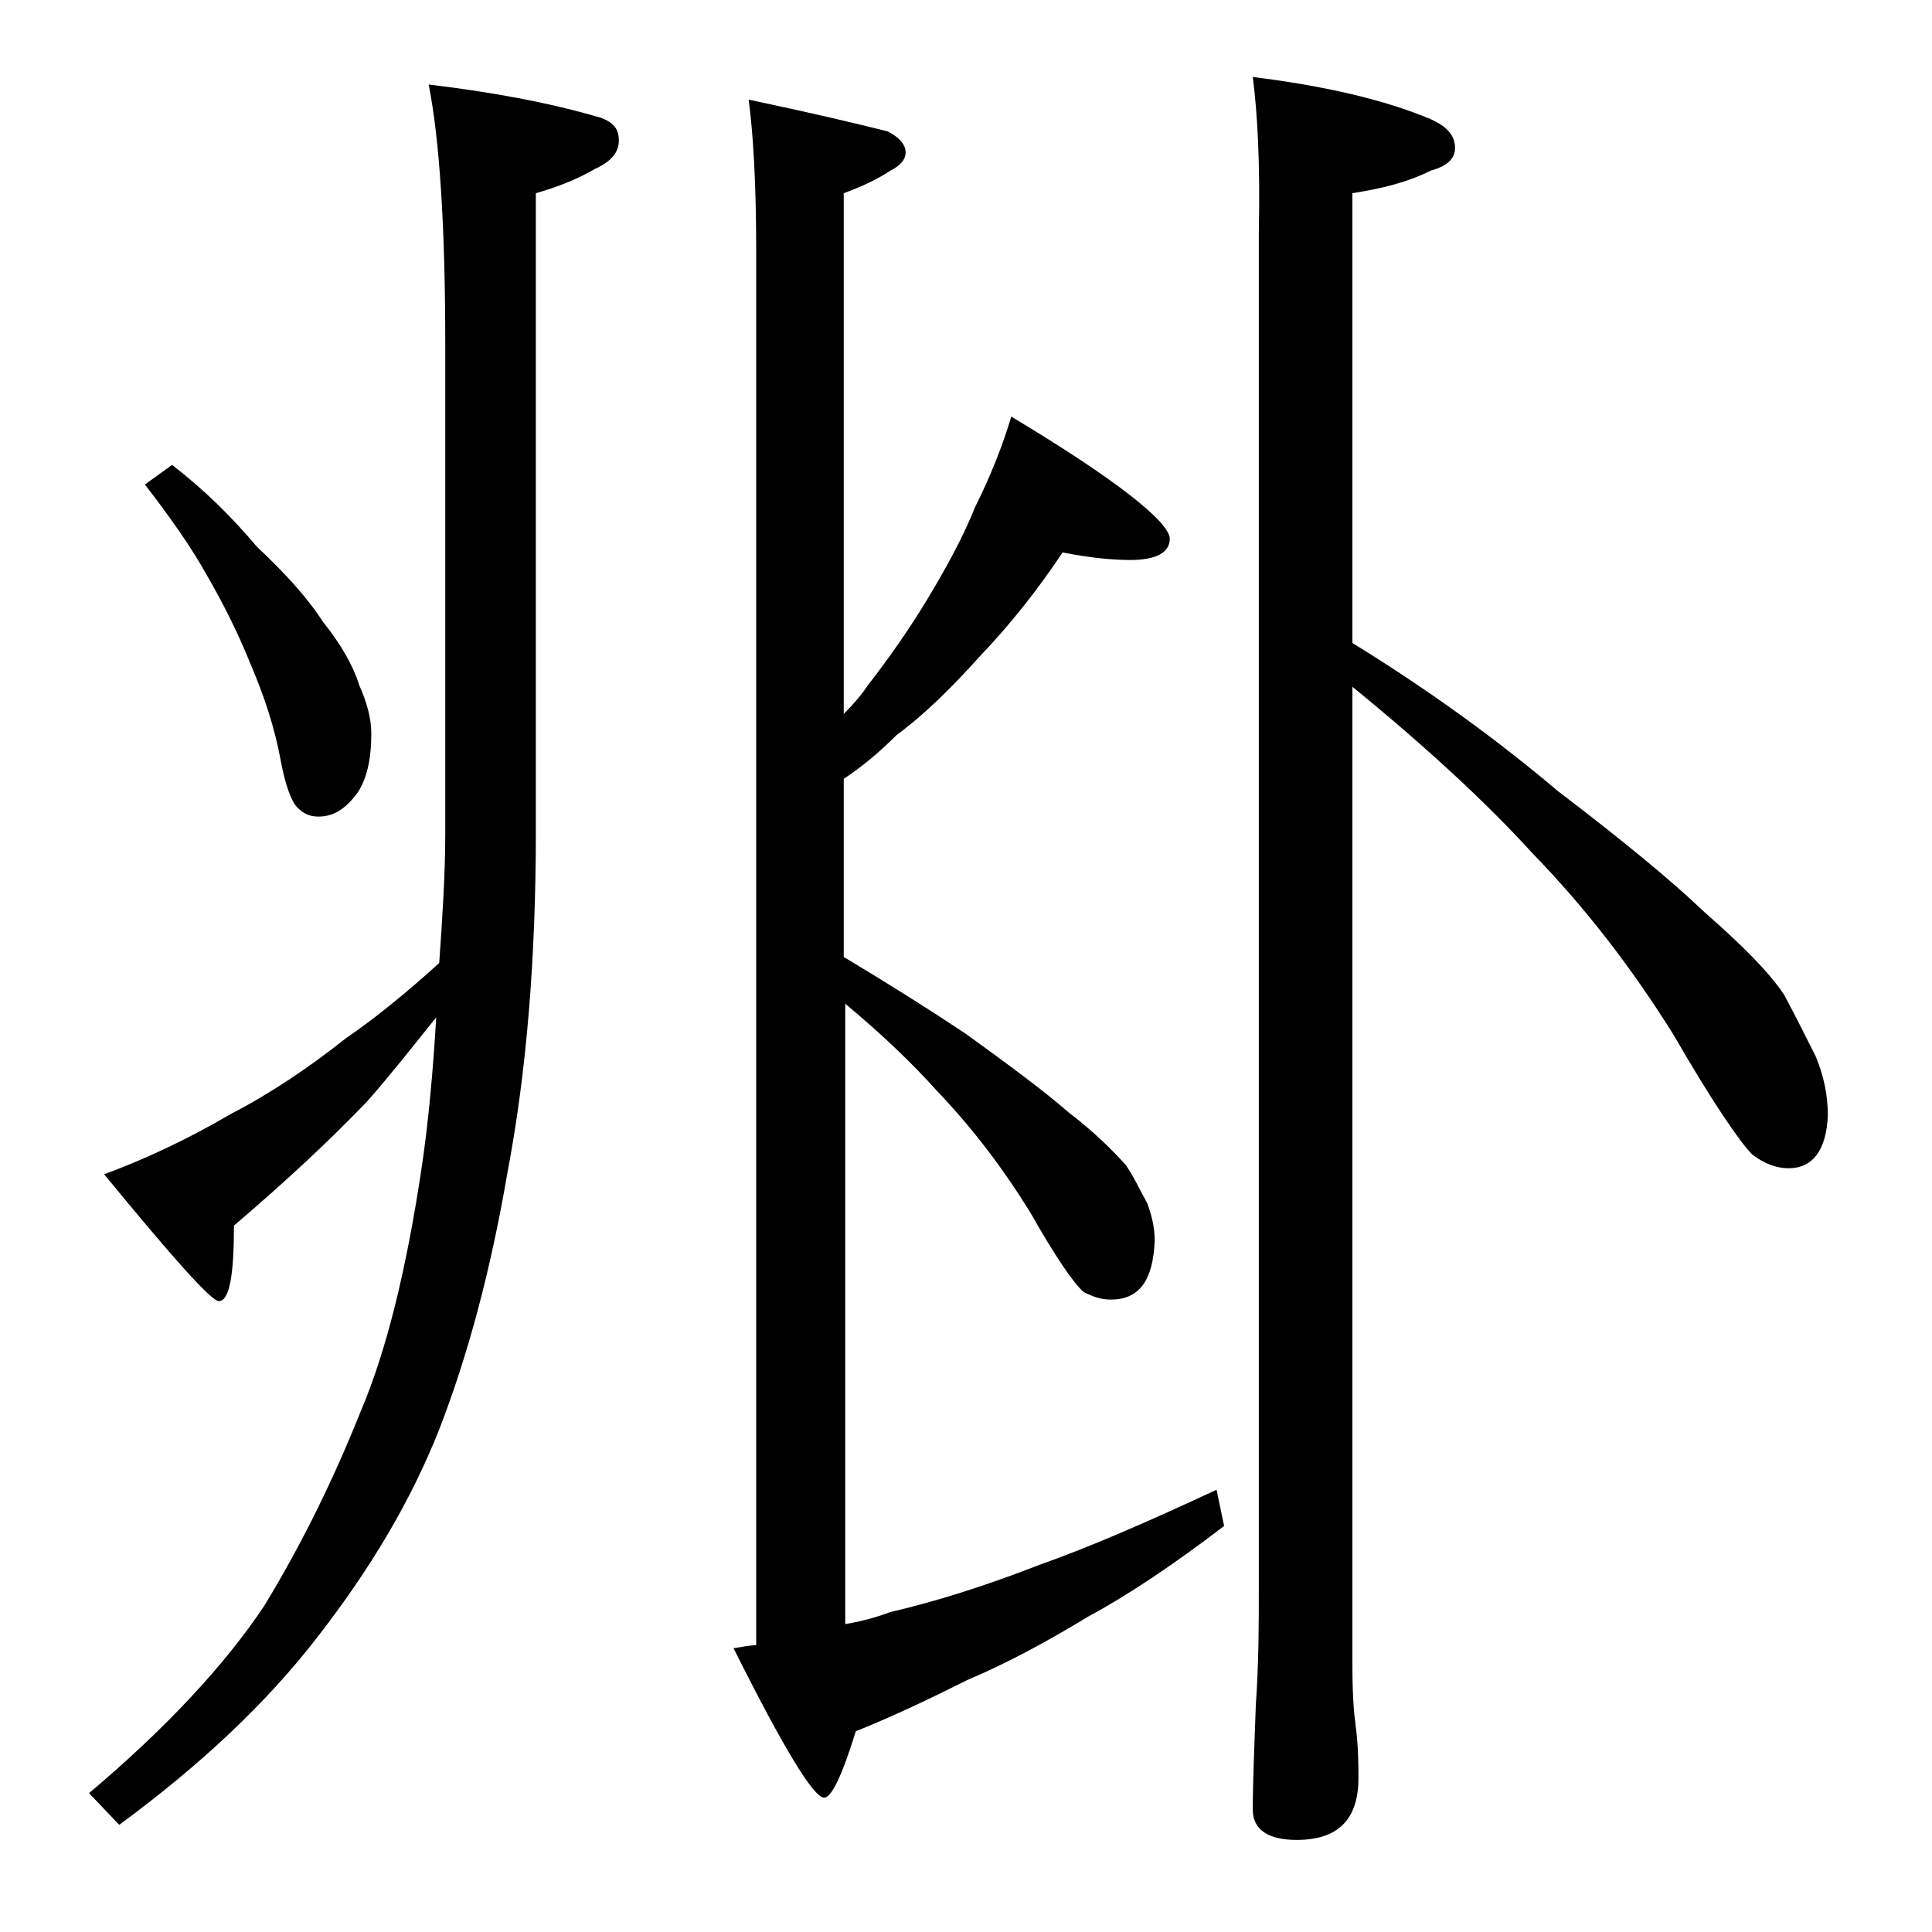 <?xml version="1.0" encoding="utf-8"?>
<!-- Generator: Adobe Illustrator 18.0.0, SVG Export Plug-In . SVG Version: 6.00 Build 0)  -->
<!DOCTYPE svg PUBLIC "-//W3C//DTD SVG 1.1//EN" "http://www.w3.org/Graphics/SVG/1.1/DTD/svg11.dtd">
<svg version="1.1" id="Layer_1" xmlns="http://www.w3.org/2000/svg" xmlns:xlink="http://www.w3.org/1999/xlink" x="0px" y="0px"
	 viewBox="0 0 128 128" enable-background="new 0 0 128 128" xml:space="preserve">
<path d="M28.4,5.6c4.2,0.5,8,1.2,11.4,2.2C40.6,8.1,41,8.5,41,9.3s-0.5,1.4-1.6,1.9c-1.2,0.7-2.5,1.2-3.9,1.6v42.4
	c0,8.2-0.6,15.8-1.9,22.6c-1.1,6.4-2.6,12-4.5,16.9c-1.9,4.8-4.6,9.3-8.1,13.8c-3.4,4.4-7.8,8.5-13.1,12.4l-2-2.1
	c5.1-4.3,9-8.5,11.6-12.4c2.5-4.1,4.6-8.4,6.4-12.9c1.7-4,3-9.3,4-15.9c0.5-3.3,0.8-6.8,1-10.2c-1.6,2-3.1,3.9-4.6,5.6
	c-2.5,2.6-5.4,5.3-8.8,8.2c0,3.3-0.3,5-1,5c-0.5,0-3-2.8-7.6-8.4c2.7-1,5.5-2.3,8.4-4c2.7-1.4,5.2-3.1,7.6-5c1.9-1.3,4-3,6.2-5
	c0.2-2.9,0.4-5.8,0.4-8.6V22.8C29.5,14.8,29.1,9.1,28.4,5.6z M11.4,30.8c2.2,1.7,4,3.5,5.6,5.4c1.8,1.7,3.3,3.3,4.4,5
	c1.2,1.5,2,2.9,2.4,4.2c0.5,1.1,0.8,2.2,0.8,3.2c0,1.7-0.3,3-0.9,3.9c-0.8,1.1-1.6,1.6-2.6,1.6c-0.6,0-1-0.2-1.4-0.6
	c-0.4-0.4-0.8-1.5-1.1-3.1c-0.4-2.2-1.1-4.3-2-6.4c-0.8-2-1.8-4-2.9-5.9c-1-1.8-2.4-3.8-4.1-6L11.4,30.8z M70.4,36.6
	c-1.6,2.4-3.4,4.7-5.5,6.9c-1.8,2-3.6,3.8-5.5,5.2c-1.2,1.2-2.3,2.1-3.5,2.9v11.8c3,1.8,5.7,3.5,8.1,5.1c2.9,2.1,5.2,3.8,6.8,5.2
	c1.7,1.3,2.9,2.5,3.8,3.5c0.6,0.9,1,1.8,1.4,2.5c0.3,0.8,0.5,1.6,0.5,2.5c-0.1,2.6-1,3.9-2.9,3.9c-0.7,0-1.2-0.2-1.8-0.5
	c-0.6-0.5-1.8-2.2-3.5-5.2c-1.9-3.1-4-5.8-6.2-8.1c-1.7-1.9-3.7-3.8-6.1-5.8v41.1c1.2-0.2,2.2-0.5,3-0.8c3-0.7,6.2-1.7,9.8-3.1
	c3.4-1.2,7.3-2.9,11.8-5l0.5,2.4c-3.4,2.6-6.4,4.6-9,6c-2.8,1.7-5.4,3.1-8,4.2c-2.4,1.2-4.9,2.4-7.4,3.4c-0.9,2.9-1.6,4.4-2.1,4.4
	c-0.7,0-2.7-3.3-6-9.9c0.6-0.1,1.1-0.2,1.5-0.2V16.6c0-4.4-0.2-7.8-0.5-10c3.8,0.8,6.8,1.5,9.2,2.1c0.8,0.4,1.2,0.9,1.2,1.4
	S59.6,11,59,11.3c-0.9,0.6-2,1.1-3.1,1.5v34.5c0.7-0.7,1.2-1.3,1.6-1.9c1.4-1.8,2.8-3.8,4-5.8s2.3-4,3.1-6c1-2,1.8-4,2.4-6
	c7,4.2,10.5,7,10.5,8.1c0,0.9-0.9,1.4-2.6,1.4C73.9,37.1,72.4,37,70.4,36.6z M83,5.1c4.8,0.6,8.7,1.5,11.8,2.8
	c1.1,0.5,1.6,1.1,1.6,1.9c0,0.7-0.5,1.2-1.6,1.5c-1.6,0.8-3.3,1.2-5.2,1.5v29.8c5.2,3.2,9.7,6.5,13.6,9.8c4.2,3.2,7.5,5.9,9.8,8.1
	c2.4,2.1,4.2,3.9,5.2,5.4c0.8,1.5,1.5,2.9,2.1,4.1c0.5,1.2,0.8,2.5,0.8,3.9c-0.1,2.3-1,3.5-2.6,3.5c-0.8,0-1.6-0.3-2.4-0.9
	c-0.8-0.8-2.6-3.4-5.2-7.9c-2.8-4.5-5.9-8.5-9.4-12.1c-3-3.3-7-7-11.9-11v64.9c0,1.8,0.1,3.1,0.2,3.8c0.2,1.5,0.2,2.7,0.2,3.6
	c0,2.8-1.4,4.1-4.1,4.1c-1.9,0-2.9-0.7-2.9-2c0-1.8,0.1-4.1,0.2-6.9c0.2-2.9,0.2-5.5,0.2-7.6v-90C83.5,10.8,83.3,7.4,83,5.1z"/>
</svg>
